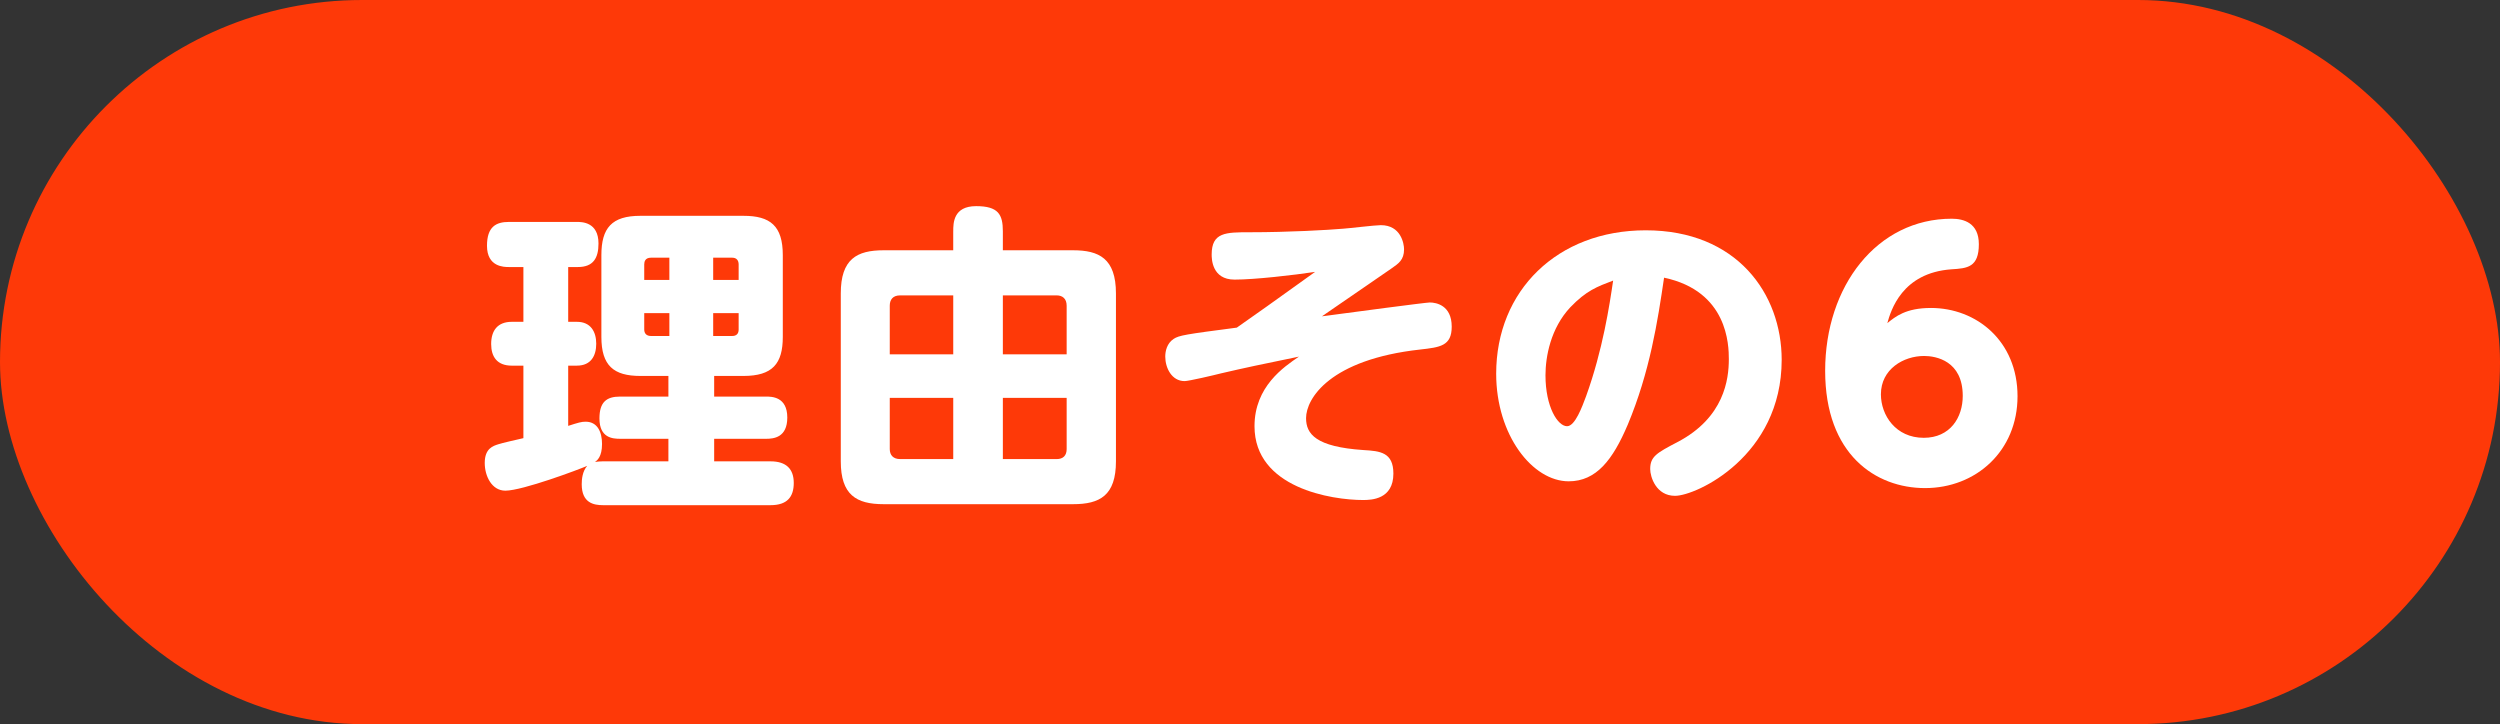 <?xml version="1.0" encoding="UTF-8"?><svg id="_レイヤー_2" xmlns="http://www.w3.org/2000/svg" width="173.791" height="50.338" viewBox="0 0 173.791 50.338"><rect x="0" y="0" width="173.791" height="50.338" fill="#333333" stroke="none"/><defs><style>.cls-1{fill:#fff;}.cls-2{fill:#fe3908;}</style></defs><g id="_レイヤー_3"><rect class="cls-2" x="0" y="0" width="173.791" height="50.338" rx="25.169" ry="25.169"/><path class="cls-1" d="M46.465,32.07v-1.567h-3.36c-.493,0-1.434-.045-1.434-1.412,0-1.142.493-1.522,1.434-1.522h3.36v-1.434h-1.949c-1.859,0-2.71-.717-2.71-2.711v-5.689c0-1.882.717-2.732,2.71-2.732h7.168c1.859,0,2.733.694,2.733,2.732v5.689c0,1.859-.717,2.711-2.733,2.711h-2.038v1.434h3.606c.381,0,1.478,0,1.478,1.456,0,1.389-.94,1.479-1.478,1.479h-3.606v1.567h3.92c1.098,0,1.613.538,1.613,1.501s-.448,1.546-1.613,1.546h-11.648c-.65,0-1.479-.157-1.479-1.456,0-.336.045-.896.381-1.277-.56.247-4.502,1.725-5.689,1.725-.941,0-1.434-1.008-1.434-1.926,0-1.03.604-1.188.941-1.299.269-.09,1.254-.314,1.747-.426v-5.04h-.807c-1.03,0-1.434-.628-1.434-1.501,0-.94.448-1.546,1.434-1.546h.807v-3.808h-1.008c-.336,0-1.523,0-1.523-1.479,0-1.321.627-1.657,1.523-1.657h4.727c.336,0,1.501,0,1.501,1.5,0,1.009-.358,1.636-1.434,1.636h-.672v3.808h.605c.963,0,1.344.694,1.344,1.523s-.358,1.523-1.344,1.523h-.605v4.188c.694-.224.918-.291,1.21-.291.851,0,1.142.762,1.142,1.546,0,.896-.336,1.142-.493,1.254.179-.022.291-.045.56-.045h4.547ZM46.532,19.459v-1.545h-1.277c-.403,0-.47.269-.47.47v1.075h1.747ZM46.532,21.767h-1.747v1.143c0,.269.157.447.47.447h1.277v-1.59ZM49.578,19.459h1.77v-1.075c0-.269-.134-.47-.448-.47h-1.322v1.545ZM49.578,21.767v1.59h1.322c.291,0,.448-.156.448-.447v-1.143h-1.77Z"/><path class="cls-1" d="M66.266,16.077c0-.561,0-1.747,1.59-1.747,1.546,0,1.859.582,1.859,1.747v1.321h4.883c1.792,0,2.979.561,2.979,3.002v11.67c0,2.375-1.12,2.979-2.979,2.979h-13.171c-1.904,0-2.979-.649-2.979-2.979v-11.67c0-2.397,1.12-3.002,2.979-3.002h4.838v-1.321ZM66.266,20.534h-3.696c-.515,0-.717.314-.717.717v3.383h4.413v-4.1ZM66.266,31.914v-4.257h-4.413v3.562c0,.425.247.694.717.694h3.696ZM69.715,20.534v4.1h4.435v-3.383c0-.492-.291-.717-.694-.717h-3.741ZM69.715,31.914h3.741c.448,0,.694-.247.694-.694v-3.562h-4.435v4.257Z"/><path class="cls-1" d="M91.891,21.99c2.173-.291,7.235-.963,7.504-.963.448,0,1.523.201,1.523,1.68,0,1.345-.806,1.434-2.195,1.591-6.272.694-7.93,3.404-7.93,4.771,0,1.098.672,1.993,3.987,2.217,1.165.067,2.083.157,2.083,1.636,0,1.792-1.523,1.837-2.105,1.837-2.173,0-7.549-.829-7.549-5.13,0-2.755,2.038-4.122,3.091-4.839-2.621.538-3.785.784-5.42,1.165-.426.112-2.24.538-2.531.538-.896,0-1.344-.919-1.344-1.703,0-.38.112-.918.583-1.231.381-.246.784-.313,4.391-.784,1.657-1.165,2.172-1.523,5.443-3.875-1.479.224-4.188.537-5.6.537-1.591,0-1.591-1.478-1.591-1.747,0-1.545.986-1.545,2.644-1.545,2.732,0,5.443-.157,6.496-.247.381-.022,2.218-.246,2.621-.246,1.389,0,1.613,1.276,1.613,1.68,0,.739-.381.986-.896,1.345l-4.816,3.314Z"/><path class="cls-1" d="M113.148,29.539c-1.03,2.419-2.173,3.92-4.099,3.92-2.509,0-5.04-3.203-5.04-7.481,0-5.779,4.256-9.968,10.394-9.968,6.339,0,9.453,4.413,9.453,9.005,0,6.697-5.936,9.453-7.415,9.453-1.321,0-1.725-1.322-1.725-1.859,0-.874.448-1.12,1.904-1.882,3.248-1.702,3.562-4.368,3.562-5.757,0-.985-.067-4.727-4.502-5.667-.448,3.046-.986,6.541-2.531,10.236ZM109.161,21.363c-1.366,1.456-1.725,3.427-1.725,4.727,0,2.195.851,3.539,1.5,3.539.56,0,1.053-1.366,1.322-2.083,1.165-3.226,1.635-6.361,1.881-8.042-1.12.426-1.859.694-2.979,1.859Z"/><path class="cls-1" d="M134.226,21.408c3.181,0,6.025,2.308,6.025,6.138,0,3.808-2.89,6.384-6.429,6.384-3.427,0-6.944-2.329-6.944-8.153,0-5.892,3.606-10.573,8.803-10.573.829,0,1.881.291,1.881,1.77,0,1.613-.806,1.681-1.904,1.747-3.45.247-4.211,2.867-4.458,3.741.56-.448,1.277-1.053,3.024-1.053ZM133.756,24.746c-1.434,0-3.002.918-3.002,2.665,0,1.456,1.03,3.024,2.979,3.024,1.836,0,2.71-1.411,2.71-2.912,0-2.441-1.859-2.777-2.688-2.777Z"/></g></svg>